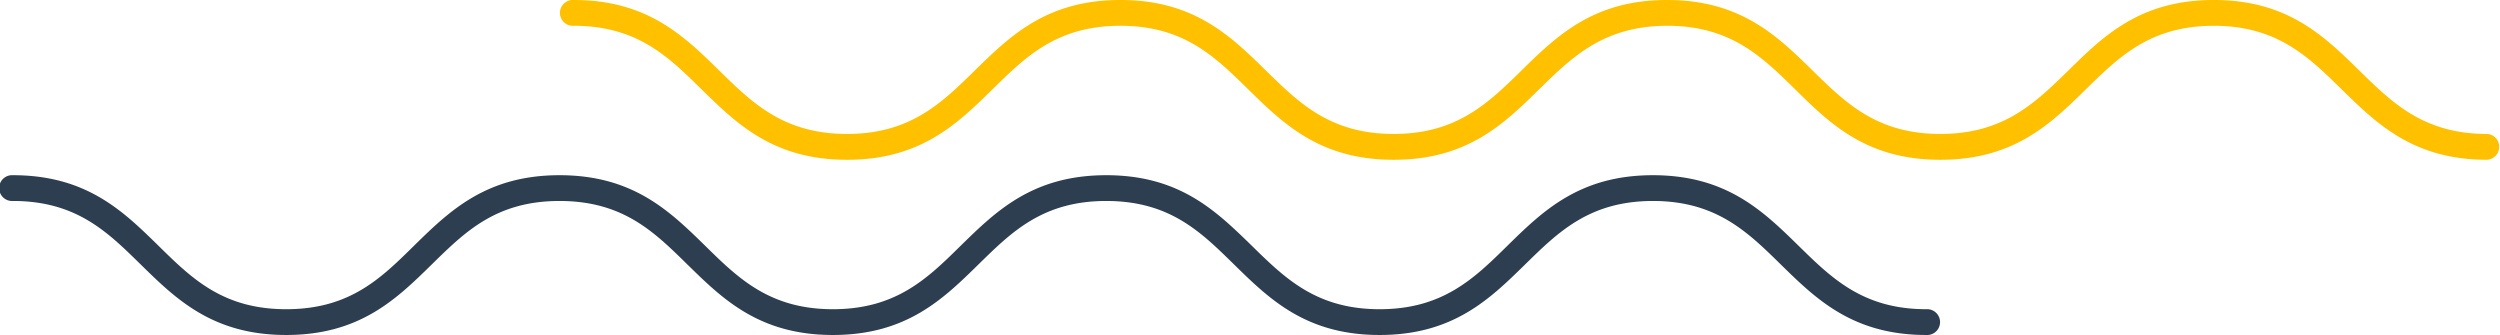 <svg xmlns="http://www.w3.org/2000/svg" viewBox="0 0 466.59 62.52"><defs><style>.cls-1{fill:#2d3e50;}.cls-2{fill:#ffc000;}</style></defs><g id="Layer_2" data-name="Layer 2"><g id="Layer_1-2" data-name="Layer 1"><path class="cls-1" d="M359.52,62.52c-13.73,0-20.58-6.71-27.19-13.19-6.2-6.08-12.05-11.82-23.83-11.82s-17.63,5.74-23.83,11.82c-6.61,6.48-13.45,13.19-27.19,13.19s-20.58-6.71-27.19-13.19c-6.2-6.08-12-11.82-23.82-11.82s-17.63,5.74-23.83,11.82c-6.61,6.48-13.45,13.19-27.19,13.19s-20.58-6.71-27.19-13.19c-6.2-6.08-12-11.82-23.83-11.82S86.81,43.25,80.61,49.33C74,55.81,67.16,62.52,53.42,62.52S32.84,55.81,26.23,49.33c-6.2-6.08-12-11.82-23.82-11.82a2.41,2.41,0,1,1,0-4.81C16.14,32.7,23,39.41,29.6,45.89c6.2,6.08,12,11.82,23.82,11.82S71.05,52,77.24,45.89C83.86,39.41,90.7,32.7,104.43,32.7s20.58,6.71,27.2,13.19c6.19,6.08,12.05,11.82,23.82,11.82S173.07,52,179.27,45.89c6.62-6.48,13.46-13.19,27.2-13.19S227,39.41,233.66,45.89c6.2,6.08,12.05,11.82,23.82,11.82S275.11,52,281.31,45.89c6.61-6.48,13.45-13.19,27.19-13.19s20.58,6.71,27.2,13.19c6.2,6.08,12.05,11.82,23.82,11.82a2.41,2.41,0,1,1,0,4.81Z"></path><path class="cls-2" d="M464.19,29.82c-13.74,0-20.58-6.7-27.2-13.19-6.2-6.08-12.05-11.82-23.82-11.82s-17.63,5.74-23.83,11.82c-6.62,6.49-13.46,13.19-27.2,13.19S341.57,23.12,335,16.63c-6.2-6.08-12.05-11.82-23.82-11.82S293.5,10.55,287.3,16.63c-6.61,6.49-13.45,13.19-27.19,13.19s-20.57-6.7-27.19-13.19c-6.2-6.08-12-11.82-23.82-11.82s-17.63,5.74-23.82,11.82c-6.62,6.49-13.46,13.19-27.19,13.19s-20.58-6.7-27.2-13.19c-6.19-6.08-12-11.82-23.82-11.82a2.41,2.41,0,1,1,0-4.81c13.74,0,20.58,6.71,27.19,13.19C140.46,19.27,146.31,25,158.09,25s17.62-5.74,23.82-11.82C188.52,6.71,195.36,0,209.1,0s20.58,6.71,27.19,13.19C242.49,19.27,248.34,25,260.11,25s17.63-5.74,23.83-11.82C290.55,6.71,297.39,0,311.13,0s20.58,6.71,27.19,13.19C344.52,19.27,350.37,25,362.14,25S379.77,19.27,386,13.19C392.59,6.71,399.43,0,413.17,0s20.57,6.71,27.19,13.19C446.56,19.27,452.41,25,464.19,25a2.41,2.41,0,0,1,0,4.81Z"></path></g></g></svg>